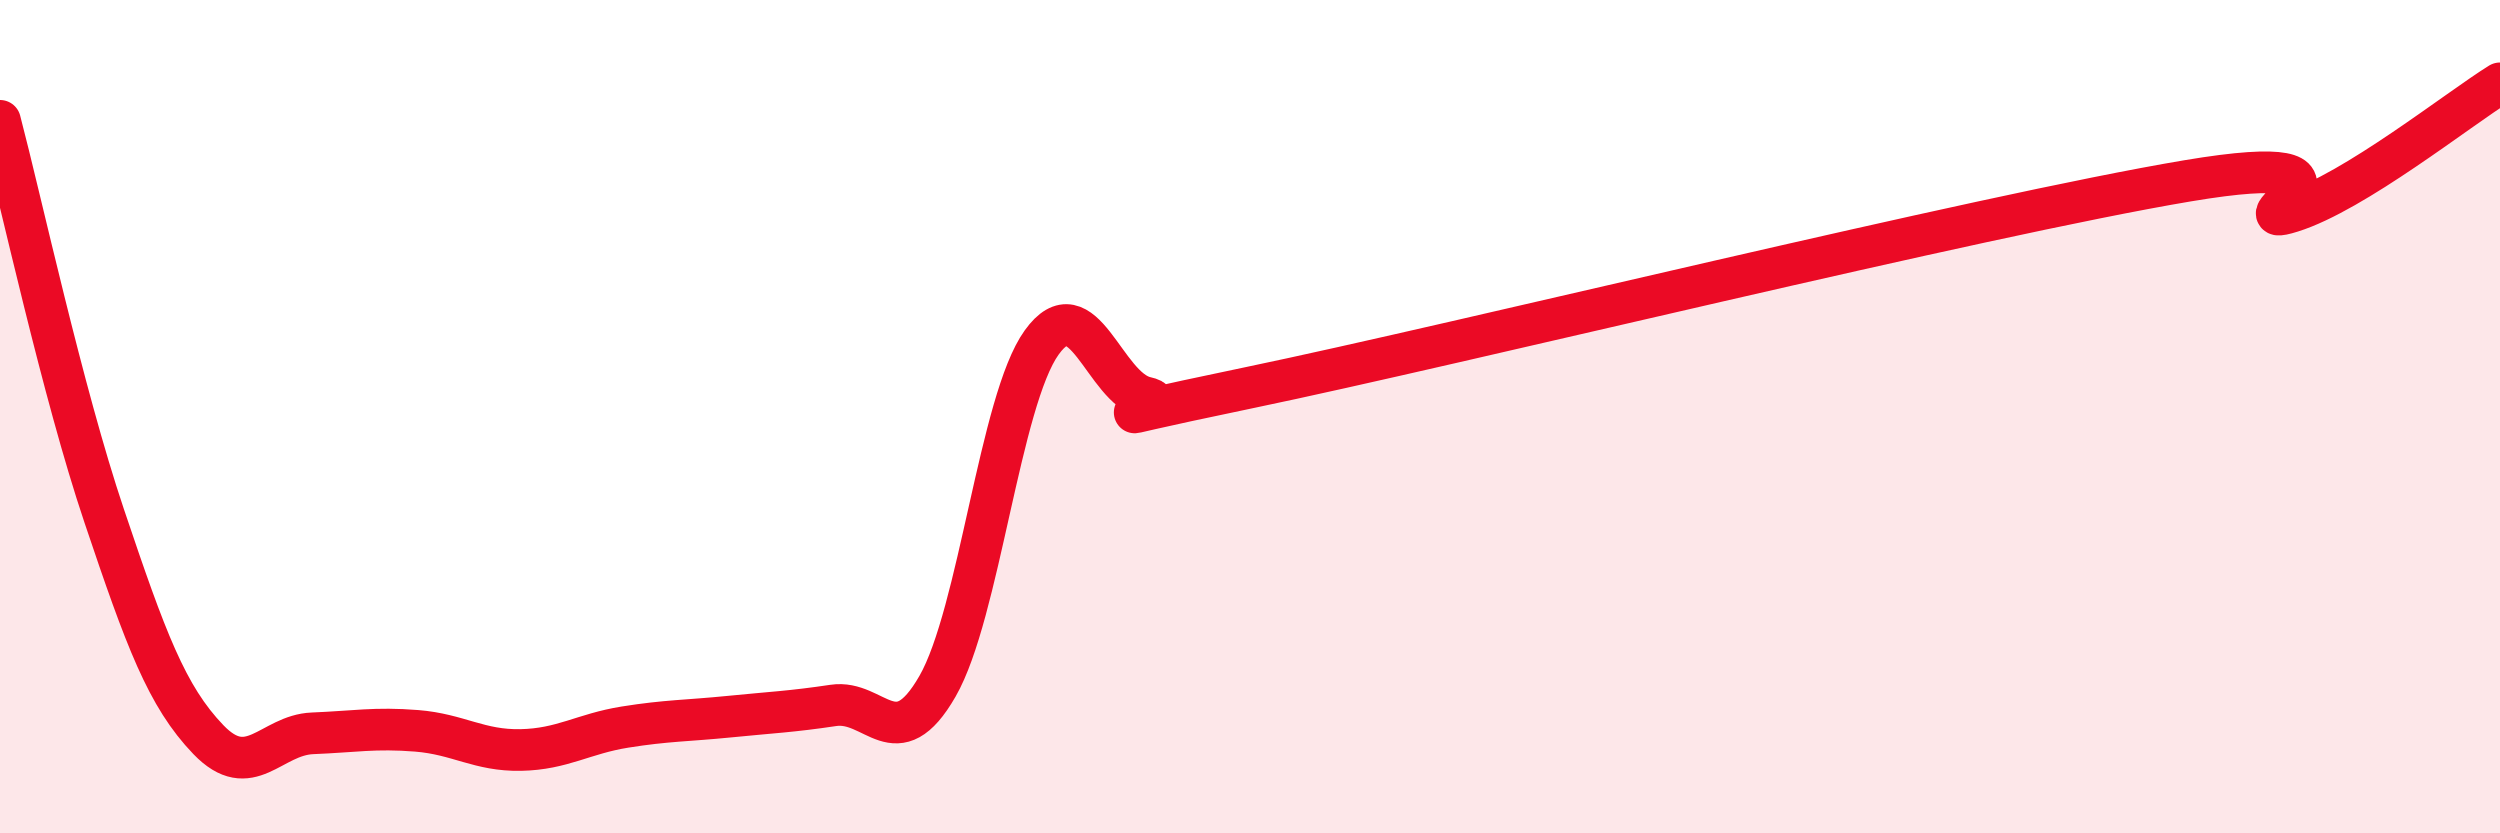 
    <svg width="60" height="20" viewBox="0 0 60 20" xmlns="http://www.w3.org/2000/svg">
      <path
        d="M 0,2.9 C 0.5,4.8 1.5,9.41 2.5,12.38 C 3.5,15.35 4,16.71 5,17.75 C 6,18.79 6.5,17.64 7.5,17.6 C 8.5,17.56 9,17.46 10,17.54 C 11,17.62 11.5,18.02 12.5,18 C 13.5,17.98 14,17.61 15,17.45 C 16,17.29 16.5,17.3 17.5,17.2 C 18.5,17.1 19,17.08 20,16.93 C 21,16.78 21.5,18.21 22.5,16.47 C 23.5,14.73 24,9.61 25,8.22 C 26,6.83 26.5,9.32 27.5,9.54 C 28.5,9.76 25,10.34 30,9.3 C 35,8.26 47.5,5.18 52.5,4.34 C 57.5,3.5 53.5,5.55 55,5.08 C 56.5,4.61 59,2.62 60,2L60 20L0 20Z"
        fill="#EB0A25"
        opacity="0.1"
        stroke-linecap="round"
        stroke-linejoin="round"
      />
      <path
        d="M 0,2.9 C 0.5,4.8 1.5,9.41 2.5,12.38 C 3.5,15.35 4,16.71 5,17.75 C 6,18.79 6.5,17.64 7.5,17.6 C 8.5,17.56 9,17.46 10,17.54 C 11,17.62 11.5,18.02 12.5,18 C 13.5,17.98 14,17.61 15,17.45 C 16,17.29 16.5,17.3 17.5,17.2 C 18.5,17.1 19,17.08 20,16.93 C 21,16.78 21.5,18.21 22.5,16.47 C 23.5,14.73 24,9.61 25,8.22 C 26,6.83 26.5,9.32 27.5,9.54 C 28.5,9.76 25,10.34 30,9.3 C 35,8.26 47.5,5.18 52.5,4.34 C 57.5,3.5 53.5,5.55 55,5.08 C 56.5,4.61 59,2.62 60,2"
        stroke="#EB0A25"
        stroke-width="1"
        fill="none"
        stroke-linecap="round"
        stroke-linejoin="round"
      />
    </svg>
  